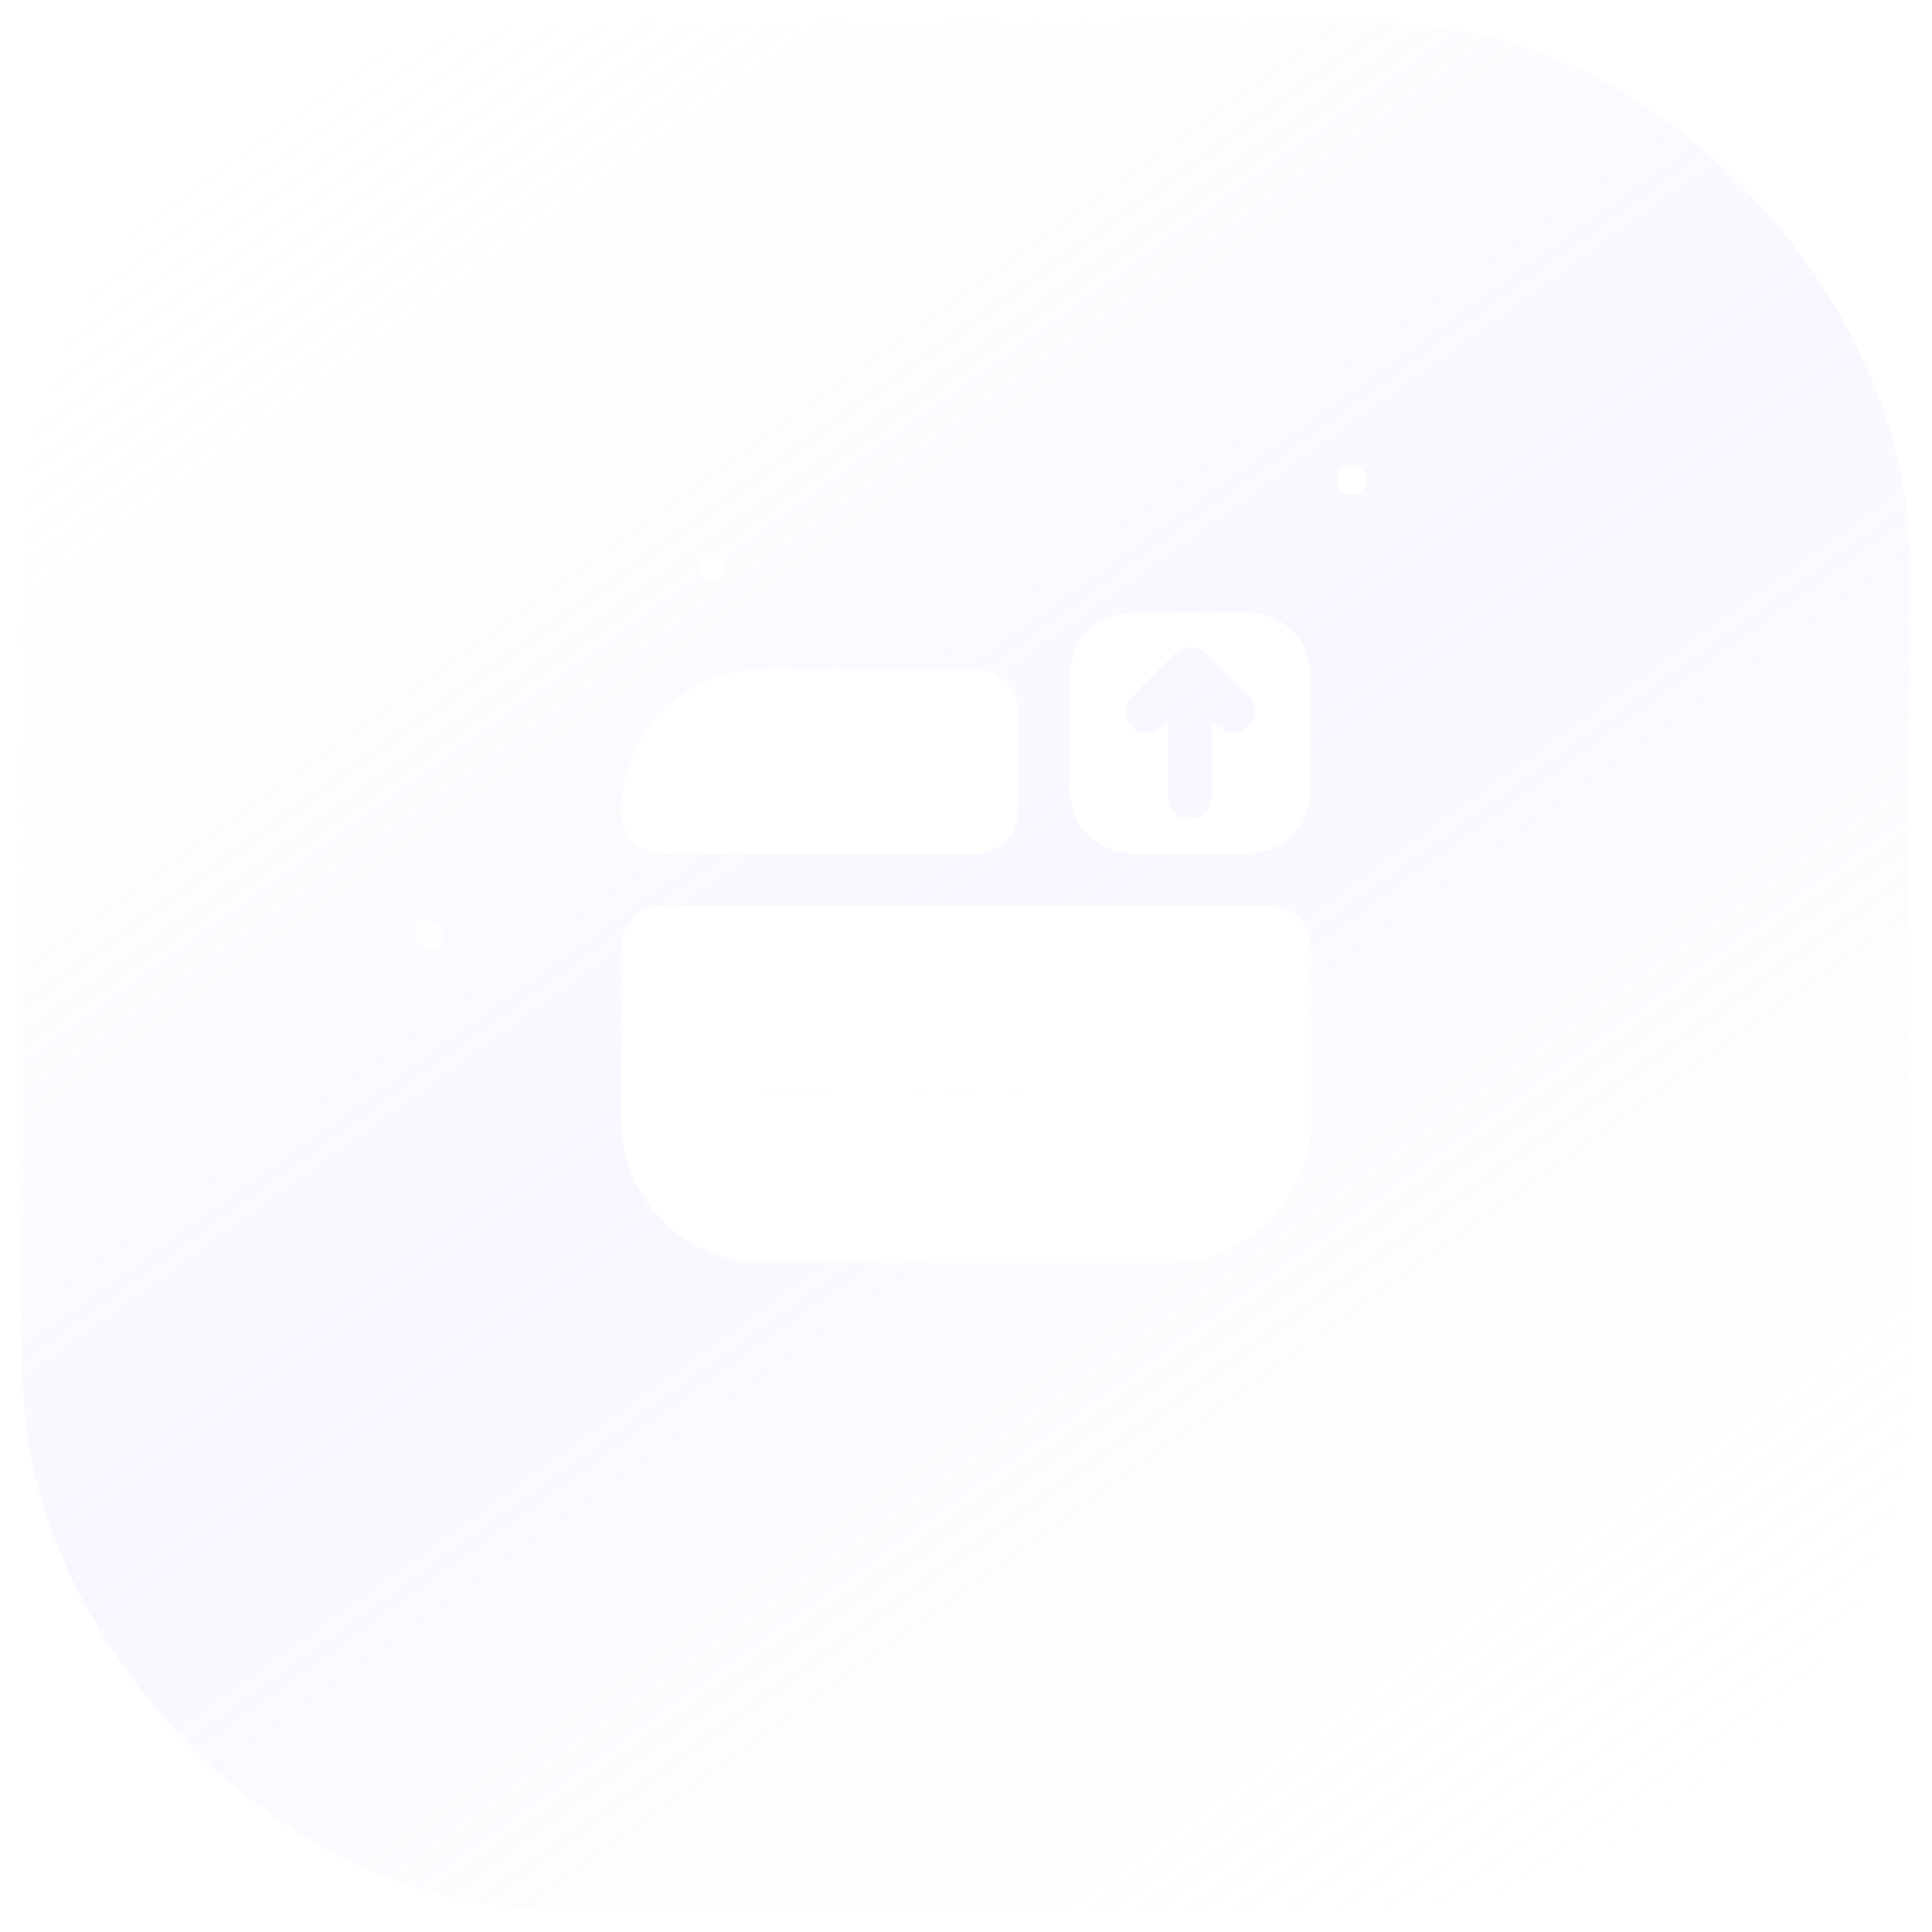 <svg width="42" height="42" viewBox="0 0 42 42" fill="none" xmlns="http://www.w3.org/2000/svg">
<g clip-path="url(#clip0_259_6526)">
<rect x="0.5" y="0.5" width="41" height="41" rx="11.5" fill="url(#paint0_linear_259_6526)" fill-opacity="0.9" stroke="url(#paint1_linear_259_6526)"/>
<g filter="url(#filter1_f_259_6526)">
<circle cx="29.385" cy="10.437" r="0.316" transform="rotate(87.002 29.385 10.437)" fill="white"/>
</g>
<g filter="url(#filter2_f_259_6526)">
<circle cx="29.385" cy="10.437" r="0.316" transform="rotate(87.002 29.385 10.437)" fill="white"/>
</g>
<circle cx="29.385" cy="10.437" r="0.316" transform="rotate(87.002 29.385 10.437)" fill="white"/>
<g filter="url(#filter3_f_259_6526)">
<circle cx="15.49" cy="12.332" r="0.316" transform="rotate(87.002 15.49 12.332)" fill="white" fill-opacity="0.5"/>
</g>
<g filter="url(#filter4_f_259_6526)">
<circle cx="15.49" cy="12.332" r="0.316" transform="rotate(87.002 15.49 12.332)" fill="white" fill-opacity="0.5"/>
</g>
<circle cx="15.49" cy="12.332" r="0.316" transform="rotate(87.002 15.49 12.332)" fill="white" fill-opacity="0.5"/>
<g filter="url(#filter5_f_259_6526)">
<circle cx="9.334" cy="20.332" r="0.316" transform="rotate(87.002 9.334 20.332)" fill="white" fill-opacity="0.3"/>
</g>
<g filter="url(#filter6_f_259_6526)">
<circle cx="9.334" cy="20.332" r="0.316" transform="rotate(87.002 9.334 20.332)" fill="white" fill-opacity="0.3"/>
</g>
<circle cx="9.334" cy="20.332" r="0.316" transform="rotate(87.002 9.334 20.332)" fill="white" fill-opacity="0.3"/>
<g filter="url(#filter7_f_259_6526)">
<circle cx="37.334" cy="35.332" r="0.316" transform="rotate(87.002 37.334 35.332)" fill="white" fill-opacity="0.2"/>
</g>
<g filter="url(#filter8_f_259_6526)">
<circle cx="37.334" cy="35.332" r="0.316" transform="rotate(87.002 37.334 35.332)" fill="white" fill-opacity="0.2"/>
</g>
<circle cx="37.334" cy="35.332" r="0.316" transform="rotate(87.002 37.334 35.332)" fill="white" fill-opacity="0.2"/>
<path d="M26.977 13.312H24.773C23.82 13.312 23.25 13.883 23.25 14.835V17.04C23.25 17.992 23.82 18.562 24.773 18.562H26.977C27.93 18.562 28.5 17.992 28.5 17.04V14.835C28.5 13.883 27.93 13.312 26.977 13.312ZM27.142 15.795C27.052 15.885 26.933 15.93 26.812 15.93C26.692 15.93 26.573 15.885 26.483 15.795L26.348 15.66V17.34C26.348 17.602 26.137 17.812 25.875 17.812C25.613 17.812 25.402 17.602 25.402 17.34V15.66L25.267 15.795C25.087 15.975 24.788 15.975 24.608 15.795C24.427 15.615 24.427 15.315 24.608 15.135L25.545 14.197C25.582 14.16 25.635 14.13 25.688 14.107C25.703 14.1 25.718 14.1 25.733 14.092C25.77 14.078 25.808 14.07 25.852 14.07C25.867 14.07 25.883 14.07 25.898 14.07C25.95 14.07 25.995 14.078 26.047 14.1C26.055 14.1 26.055 14.1 26.062 14.1C26.115 14.123 26.16 14.152 26.198 14.19C26.205 14.197 26.205 14.197 26.212 14.197L27.15 15.135C27.33 15.315 27.33 15.615 27.142 15.795Z" fill="white"/>
<path d="M13.5 20.595V24.345C13.5 26.062 14.887 27.45 16.605 27.45H25.387C27.105 27.45 28.5 26.055 28.5 24.337V20.595C28.5 20.093 28.095 19.688 27.593 19.688H14.408C13.905 19.688 13.5 20.093 13.5 20.595ZM18 24.938H16.5C16.192 24.938 15.938 24.683 15.938 24.375C15.938 24.067 16.192 23.812 16.5 23.812H18C18.308 23.812 18.562 24.067 18.562 24.375C18.562 24.683 18.308 24.938 18 24.938ZM22.875 24.938H19.875C19.567 24.938 19.312 24.683 19.312 24.375C19.312 24.067 19.567 23.812 19.875 23.812H22.875C23.183 23.812 23.438 24.067 23.438 24.375C23.438 24.683 23.183 24.938 22.875 24.938Z" fill="white"/>
<path d="M22.875 24.938H19.875C19.567 24.938 19.312 24.683 19.312 24.375C19.312 24.067 19.567 23.812 19.875 23.812H22.875C23.183 23.812 23.438 24.067 23.438 24.375C23.438 24.683 23.183 24.938 22.875 24.938Z" fill="white"/>
<path d="M18 24.938H16.5C16.192 24.938 15.938 24.683 15.938 24.375C15.938 24.067 16.192 23.812 16.5 23.812H18C18.308 23.812 18.562 24.067 18.562 24.375C18.562 24.683 18.308 24.938 18 24.938Z" fill="white"/>
<path d="M22.125 15.457V17.655C22.125 18.157 21.72 18.562 21.218 18.562H14.408C13.898 18.562 13.5 18.142 13.5 17.64C13.508 16.792 13.845 16.02 14.408 15.457C14.97 14.895 15.75 14.55 16.605 14.55H21.218C21.72 14.55 22.125 14.955 22.125 15.457Z" fill="white"/>
</g>
<defs>
<filter id="filter1_f_259_6526" x="25.57" y="6.621" width="7.629" height="7.632" filterUnits="userSpaceOnUse" color-interpolation-filters="sRGB">
<feFlood flood-opacity="0" result="BackgroundImageFix"/>
<feBlend mode="normal" in="SourceGraphic" in2="BackgroundImageFix" result="shape"/>
<feGaussianBlur stdDeviation="1.75" result="effect1_foregroundBlur_259_6526"/>
</filter>
<filter id="filter2_f_259_6526" x="28.07" y="9.121" width="2.629" height="2.632" filterUnits="userSpaceOnUse" color-interpolation-filters="sRGB">
<feFlood flood-opacity="0" result="BackgroundImageFix"/>
<feBlend mode="normal" in="SourceGraphic" in2="BackgroundImageFix" result="shape"/>
<feGaussianBlur stdDeviation="0.5" result="effect1_foregroundBlur_259_6526"/>
</filter>
<filter id="filter3_f_259_6526" x="11.676" y="8.516" width="7.629" height="7.632" filterUnits="userSpaceOnUse" color-interpolation-filters="sRGB">
<feFlood flood-opacity="0" result="BackgroundImageFix"/>
<feBlend mode="normal" in="SourceGraphic" in2="BackgroundImageFix" result="shape"/>
<feGaussianBlur stdDeviation="1.75" result="effect1_foregroundBlur_259_6526"/>
</filter>
<filter id="filter4_f_259_6526" x="14.176" y="11.016" width="2.629" height="2.632" filterUnits="userSpaceOnUse" color-interpolation-filters="sRGB">
<feFlood flood-opacity="0" result="BackgroundImageFix"/>
<feBlend mode="normal" in="SourceGraphic" in2="BackgroundImageFix" result="shape"/>
<feGaussianBlur stdDeviation="0.5" result="effect1_foregroundBlur_259_6526"/>
</filter>
<filter id="filter5_f_259_6526" x="5.52" y="16.516" width="7.629" height="7.632" filterUnits="userSpaceOnUse" color-interpolation-filters="sRGB">
<feFlood flood-opacity="0" result="BackgroundImageFix"/>
<feBlend mode="normal" in="SourceGraphic" in2="BackgroundImageFix" result="shape"/>
<feGaussianBlur stdDeviation="1.75" result="effect1_foregroundBlur_259_6526"/>
</filter>
<filter id="filter6_f_259_6526" x="8.02" y="19.016" width="2.629" height="2.632" filterUnits="userSpaceOnUse" color-interpolation-filters="sRGB">
<feFlood flood-opacity="0" result="BackgroundImageFix"/>
<feBlend mode="normal" in="SourceGraphic" in2="BackgroundImageFix" result="shape"/>
<feGaussianBlur stdDeviation="0.5" result="effect1_foregroundBlur_259_6526"/>
</filter>
<filter id="filter7_f_259_6526" x="33.52" y="31.516" width="7.629" height="7.632" filterUnits="userSpaceOnUse" color-interpolation-filters="sRGB">
<feFlood flood-opacity="0" result="BackgroundImageFix"/>
<feBlend mode="normal" in="SourceGraphic" in2="BackgroundImageFix" result="shape"/>
<feGaussianBlur stdDeviation="1.75" result="effect1_foregroundBlur_259_6526"/>
</filter>
<filter id="filter8_f_259_6526" x="36.02" y="34.016" width="2.629" height="2.632" filterUnits="userSpaceOnUse" color-interpolation-filters="sRGB">
<feFlood flood-opacity="0" result="BackgroundImageFix"/>
<feBlend mode="normal" in="SourceGraphic" in2="BackgroundImageFix" result="shape"/>
<feGaussianBlur stdDeviation="0.5" result="effect1_foregroundBlur_259_6526"/>
</filter>
<linearGradient id="paint0_linear_259_6526" x1="5.688" y1="-3.15369e-07" x2="35.875" y2="42" gradientUnits="userSpaceOnUse">
<stop stop-color="white" stop-opacity="0"/>
<stop offset="0.489" stop-color="#D8D1FF" stop-opacity="0.2"/>
<stop offset="1" stop-color="white" stop-opacity="0"/>
</linearGradient>
<linearGradient id="paint1_linear_259_6526" x1="-1.658" y1="-8.013" x2="40.895" y2="43.382" gradientUnits="userSpaceOnUse">
<stop stop-color="white" stop-opacity="0.31"/>
<stop offset="0.405" stop-color="white" stop-opacity="0.03"/>
<stop offset="1" stop-color="white" stop-opacity="0.09"/>
</linearGradient>
<clipPath id="clip0_259_6526">
<rect width="42" height="42" rx="11" fill="white"/>
</clipPath>
</defs>
</svg>
